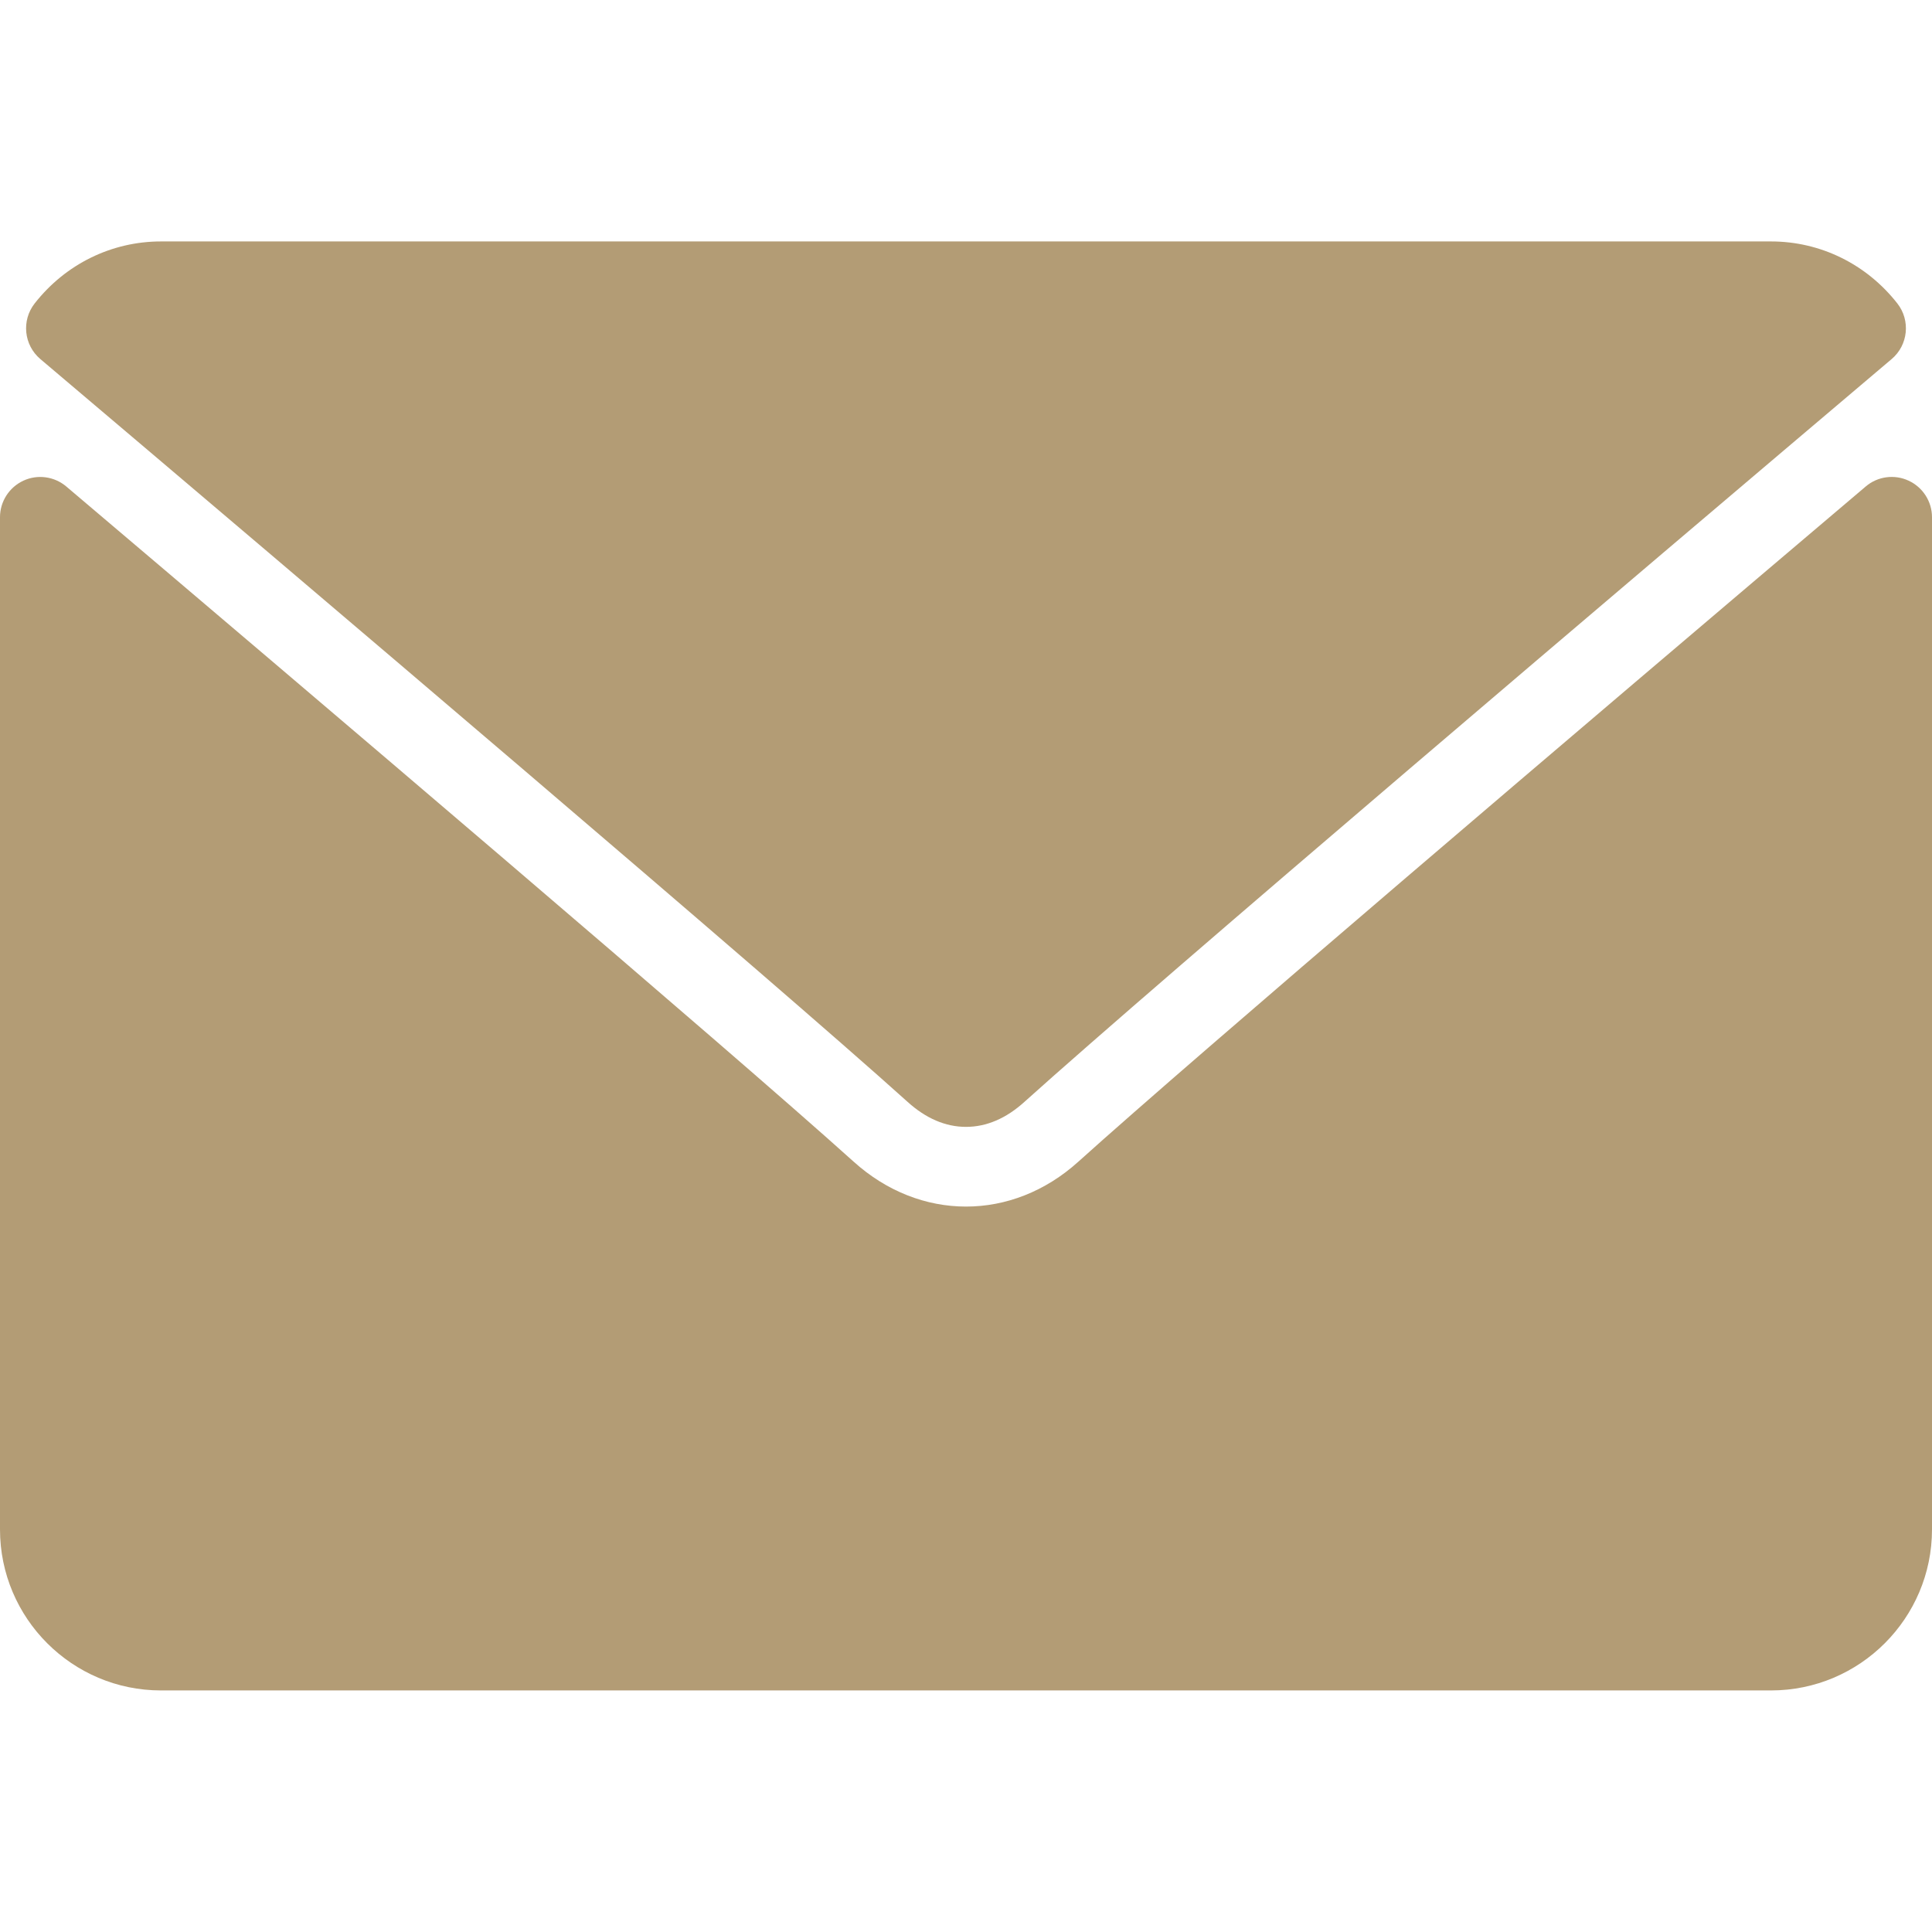 <svg width="30" height="30" viewBox="0 0 30 30" fill="none" xmlns="http://www.w3.org/2000/svg">
<path d="M0.626 5.575C4.744 9.062 11.968 15.196 14.092 17.109C14.377 17.367 14.682 17.498 15 17.498C15.317 17.498 15.622 17.368 15.906 17.111C18.032 15.197 25.256 9.062 29.374 5.575C29.63 5.358 29.669 4.977 29.462 4.712C28.982 4.1 28.267 3.749 27.5 3.749H2.5C1.733 3.749 1.018 4.1 0.538 4.712C0.331 4.977 0.37 5.358 0.626 5.575Z" fill="#B39C75"/>
<path d="M29.637 7.464C29.416 7.361 29.155 7.397 28.971 7.554C24.405 11.425 18.577 16.387 16.744 18.039C15.715 18.968 14.286 18.968 13.255 18.038C11.301 16.277 4.756 10.713 1.029 7.554C0.843 7.397 0.582 7.362 0.363 7.464C0.142 7.567 0 7.788 0 8.031V23.749C0 25.128 1.121 26.249 2.5 26.249H27.5C28.879 26.249 30 25.128 30 23.749V8.031C30 7.788 29.858 7.566 29.637 7.464Z" fill="#B39C75"/>
</svg>
